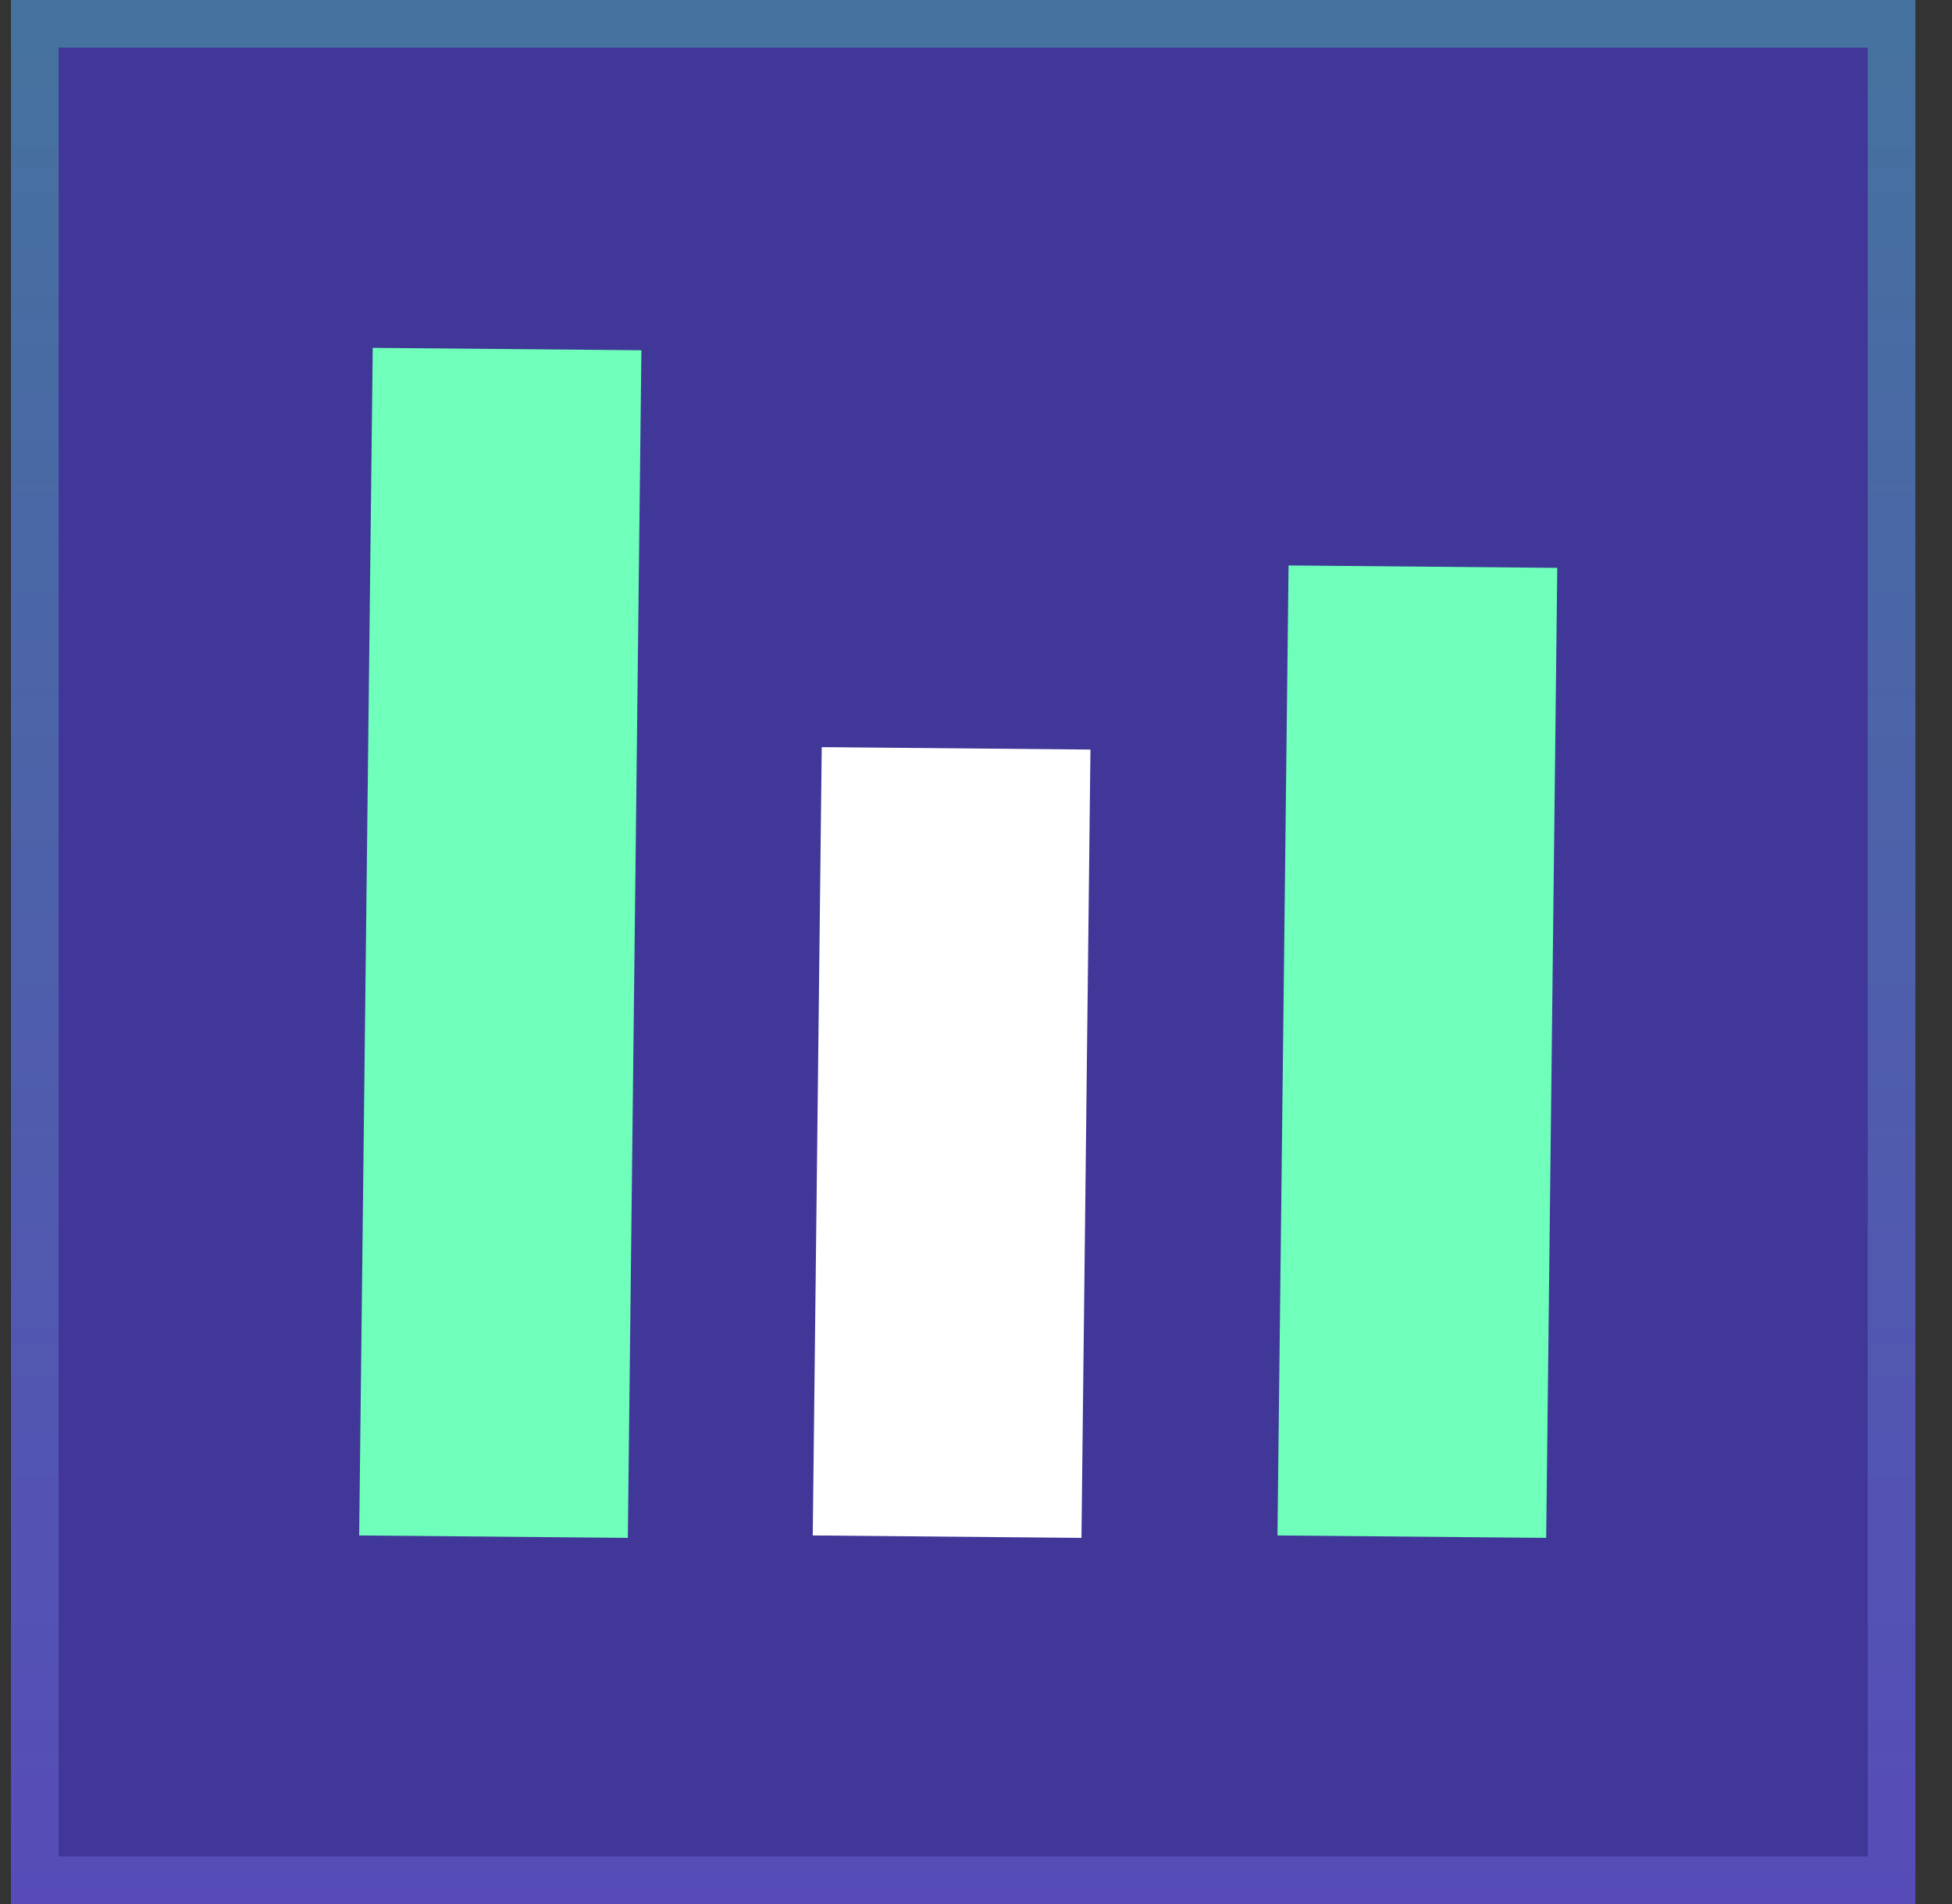 <svg width="41" height="40" viewBox="0 0 41 40" fill="none" xmlns="http://www.w3.org/2000/svg">
<rect x="0" y="0" width="41" height="40" fill="#333333" stroke="none"/>
<g clip-path="url(#clip0_19804_58369)">
<path d="M40.231 40V0L0.231 0V40H40.231Z" fill="#4E3CFF" fill-opacity="0.5"/>
<path d="M7.829 7.308L7.544 32.257L13.187 32.308L13.472 7.358L7.829 7.308Z" fill="#6FFFBA"/>
<path d="M17.26 15.696L17.071 32.257L22.715 32.308L22.904 15.747L17.26 15.696Z" fill="white"/>
<path d="M27.065 11.879L26.832 32.257L32.476 32.308L32.709 11.93L27.065 11.879Z" fill="#6FFFBA"/>
</g>
<rect x="0.731" y="0.5" width="39" height="39" stroke="url(#paint0_linear_19804_58369)" stroke-opacity="0.3"/>
<defs>
<linearGradient id="paint0_linear_19804_58369" x1="20.231" y1="0" x2="20.231" y2="40" gradientUnits="userSpaceOnUse">
<stop stop-color="#50FFAB"/>
<stop offset="1" stop-color="#8B7EFF"/>
</linearGradient>
<clipPath id="clip0_19804_58369">
<rect x="0.231" width="40" height="40" fill="white"/>
</clipPath>
</defs>
</svg>
